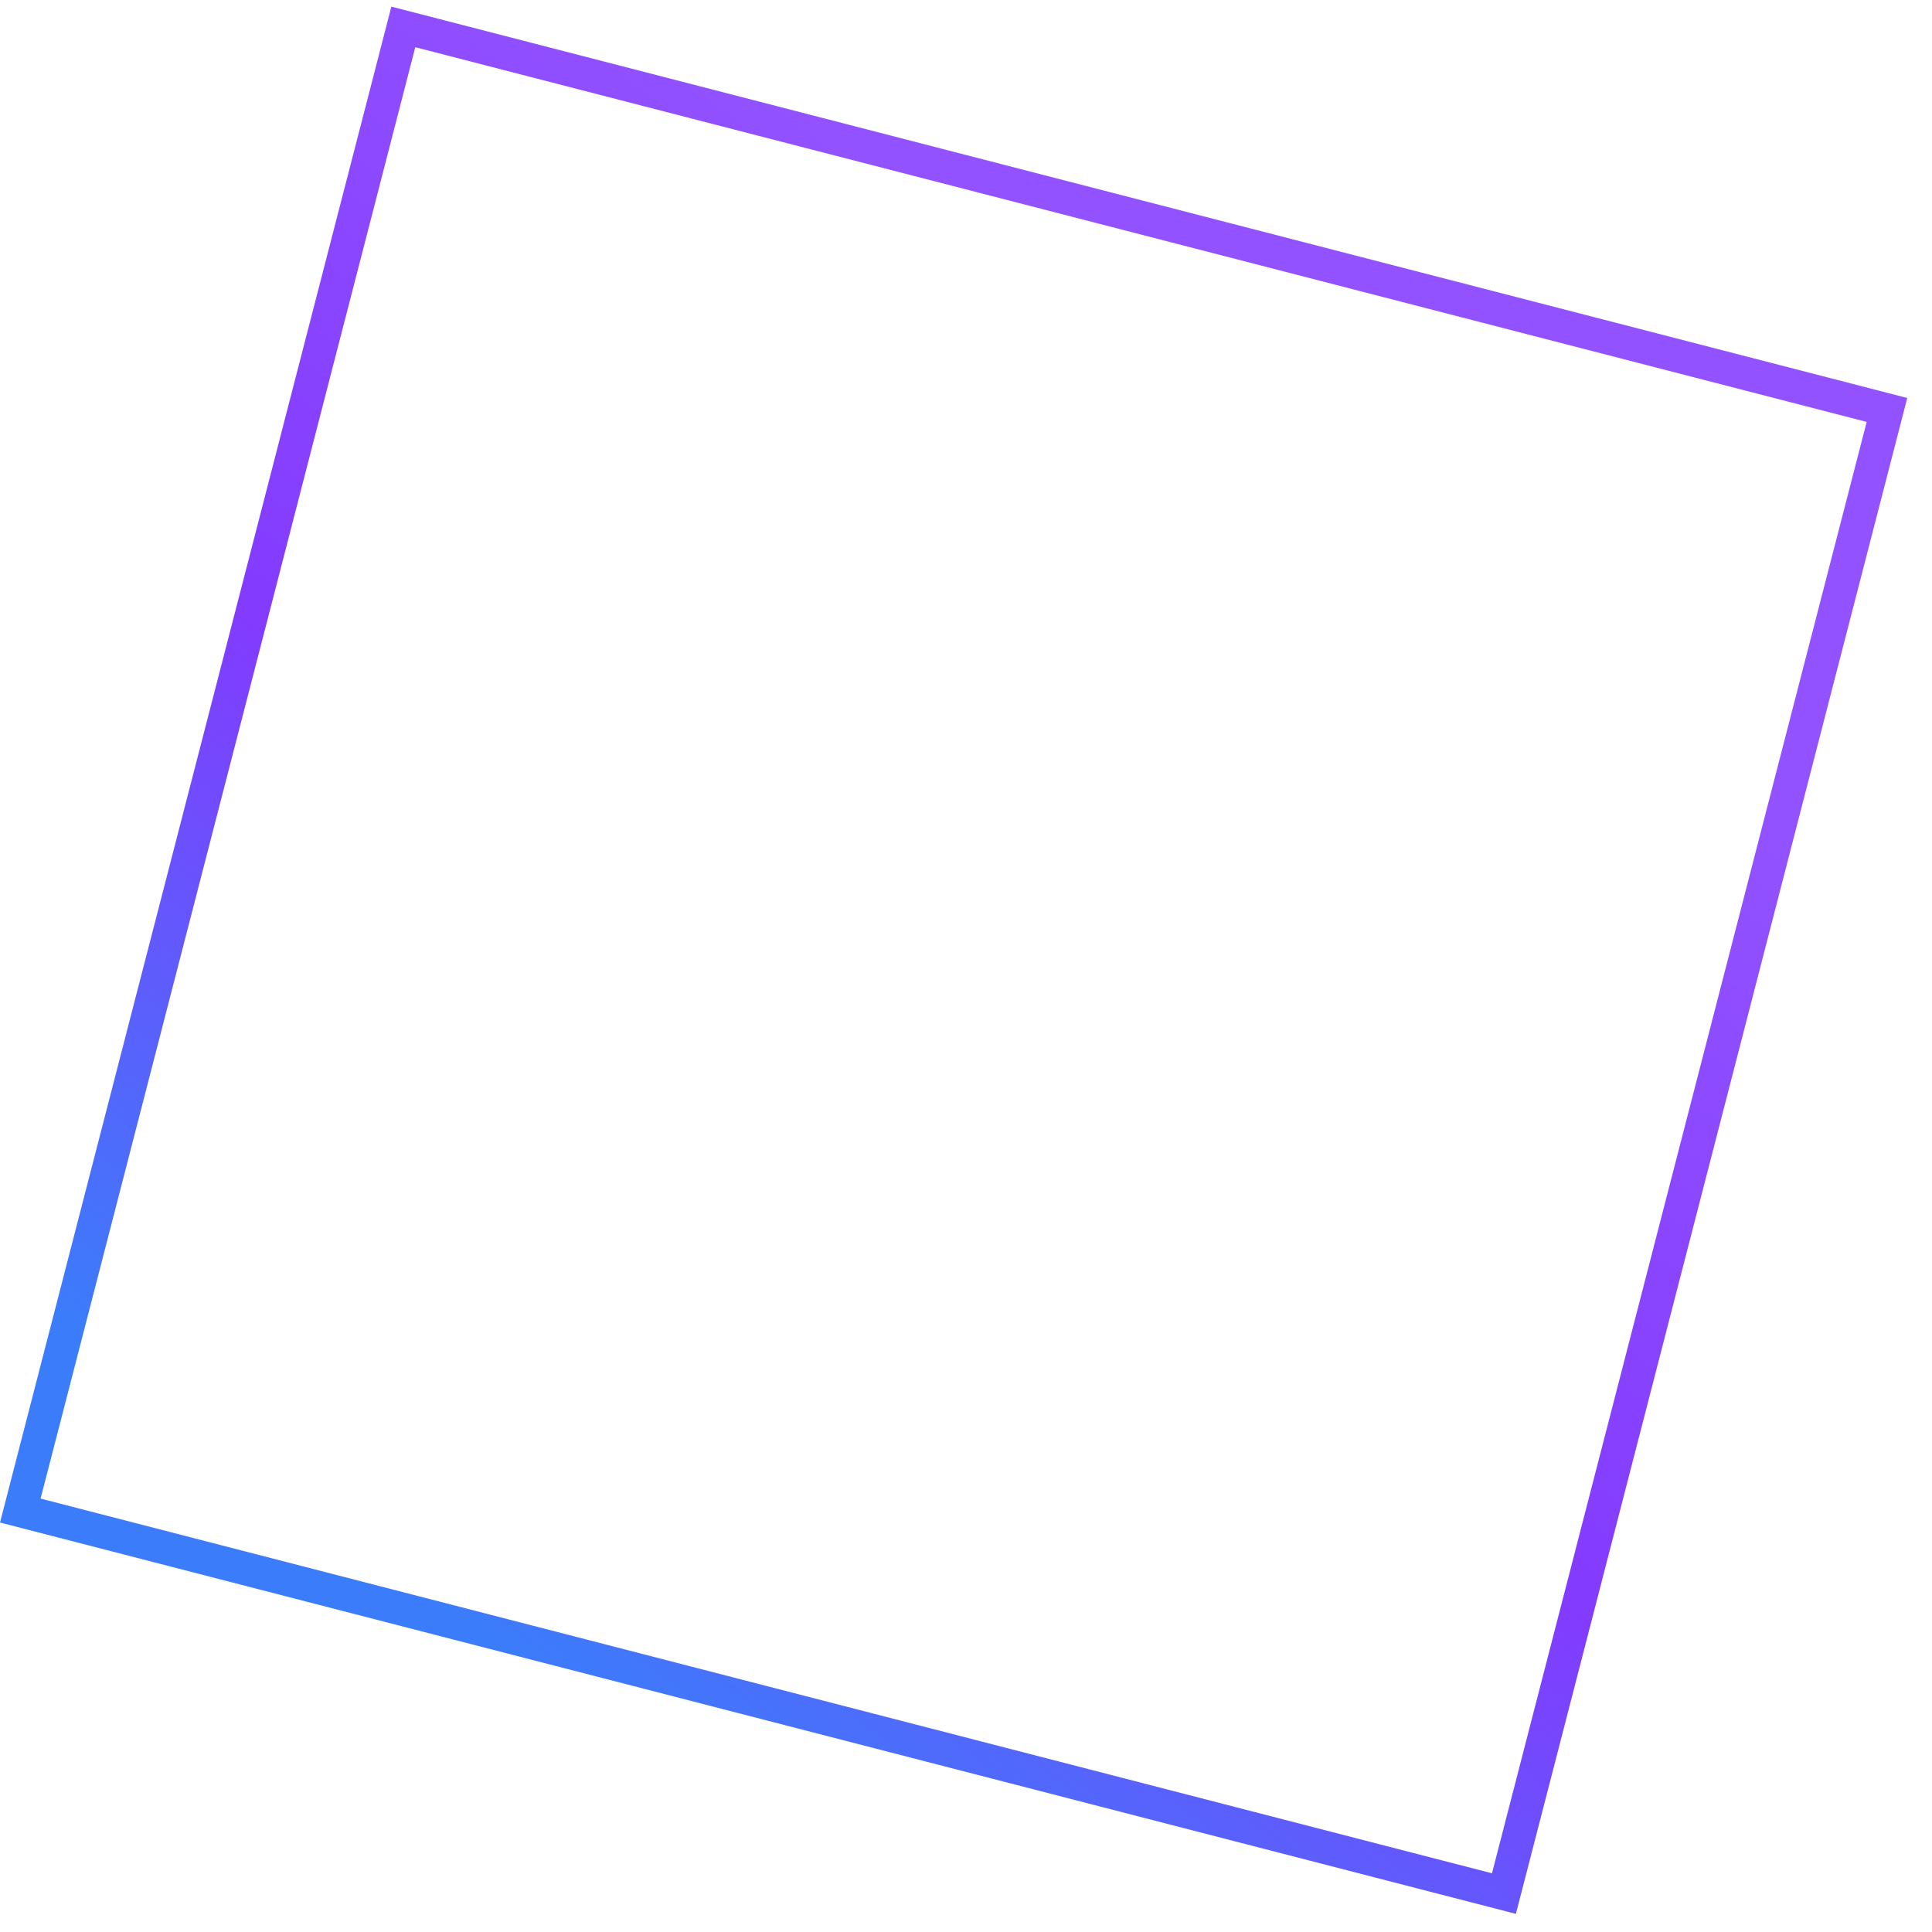 <?xml version="1.0" encoding="UTF-8"?> <svg xmlns="http://www.w3.org/2000/svg" width="58" height="58" viewBox="0 0 58 58" fill="none"> <rect x="56.648" y="12.307" width="46" height="46" transform="rotate(104.476 56.648 12.307)" stroke="url(#paint0_linear_69_995)" stroke-opacity="0.77"></rect> <defs> <linearGradient id="paint0_linear_69_995" x1="67.289" y1="18.387" x2="106.592" y2="34.477" gradientUnits="userSpaceOnUse"> <stop stop-color="#711EFF"></stop> <stop offset="0.526" stop-color="#5D00FD"></stop> <stop offset="1" stop-color="#0055F9"></stop> </linearGradient> </defs> </svg> 